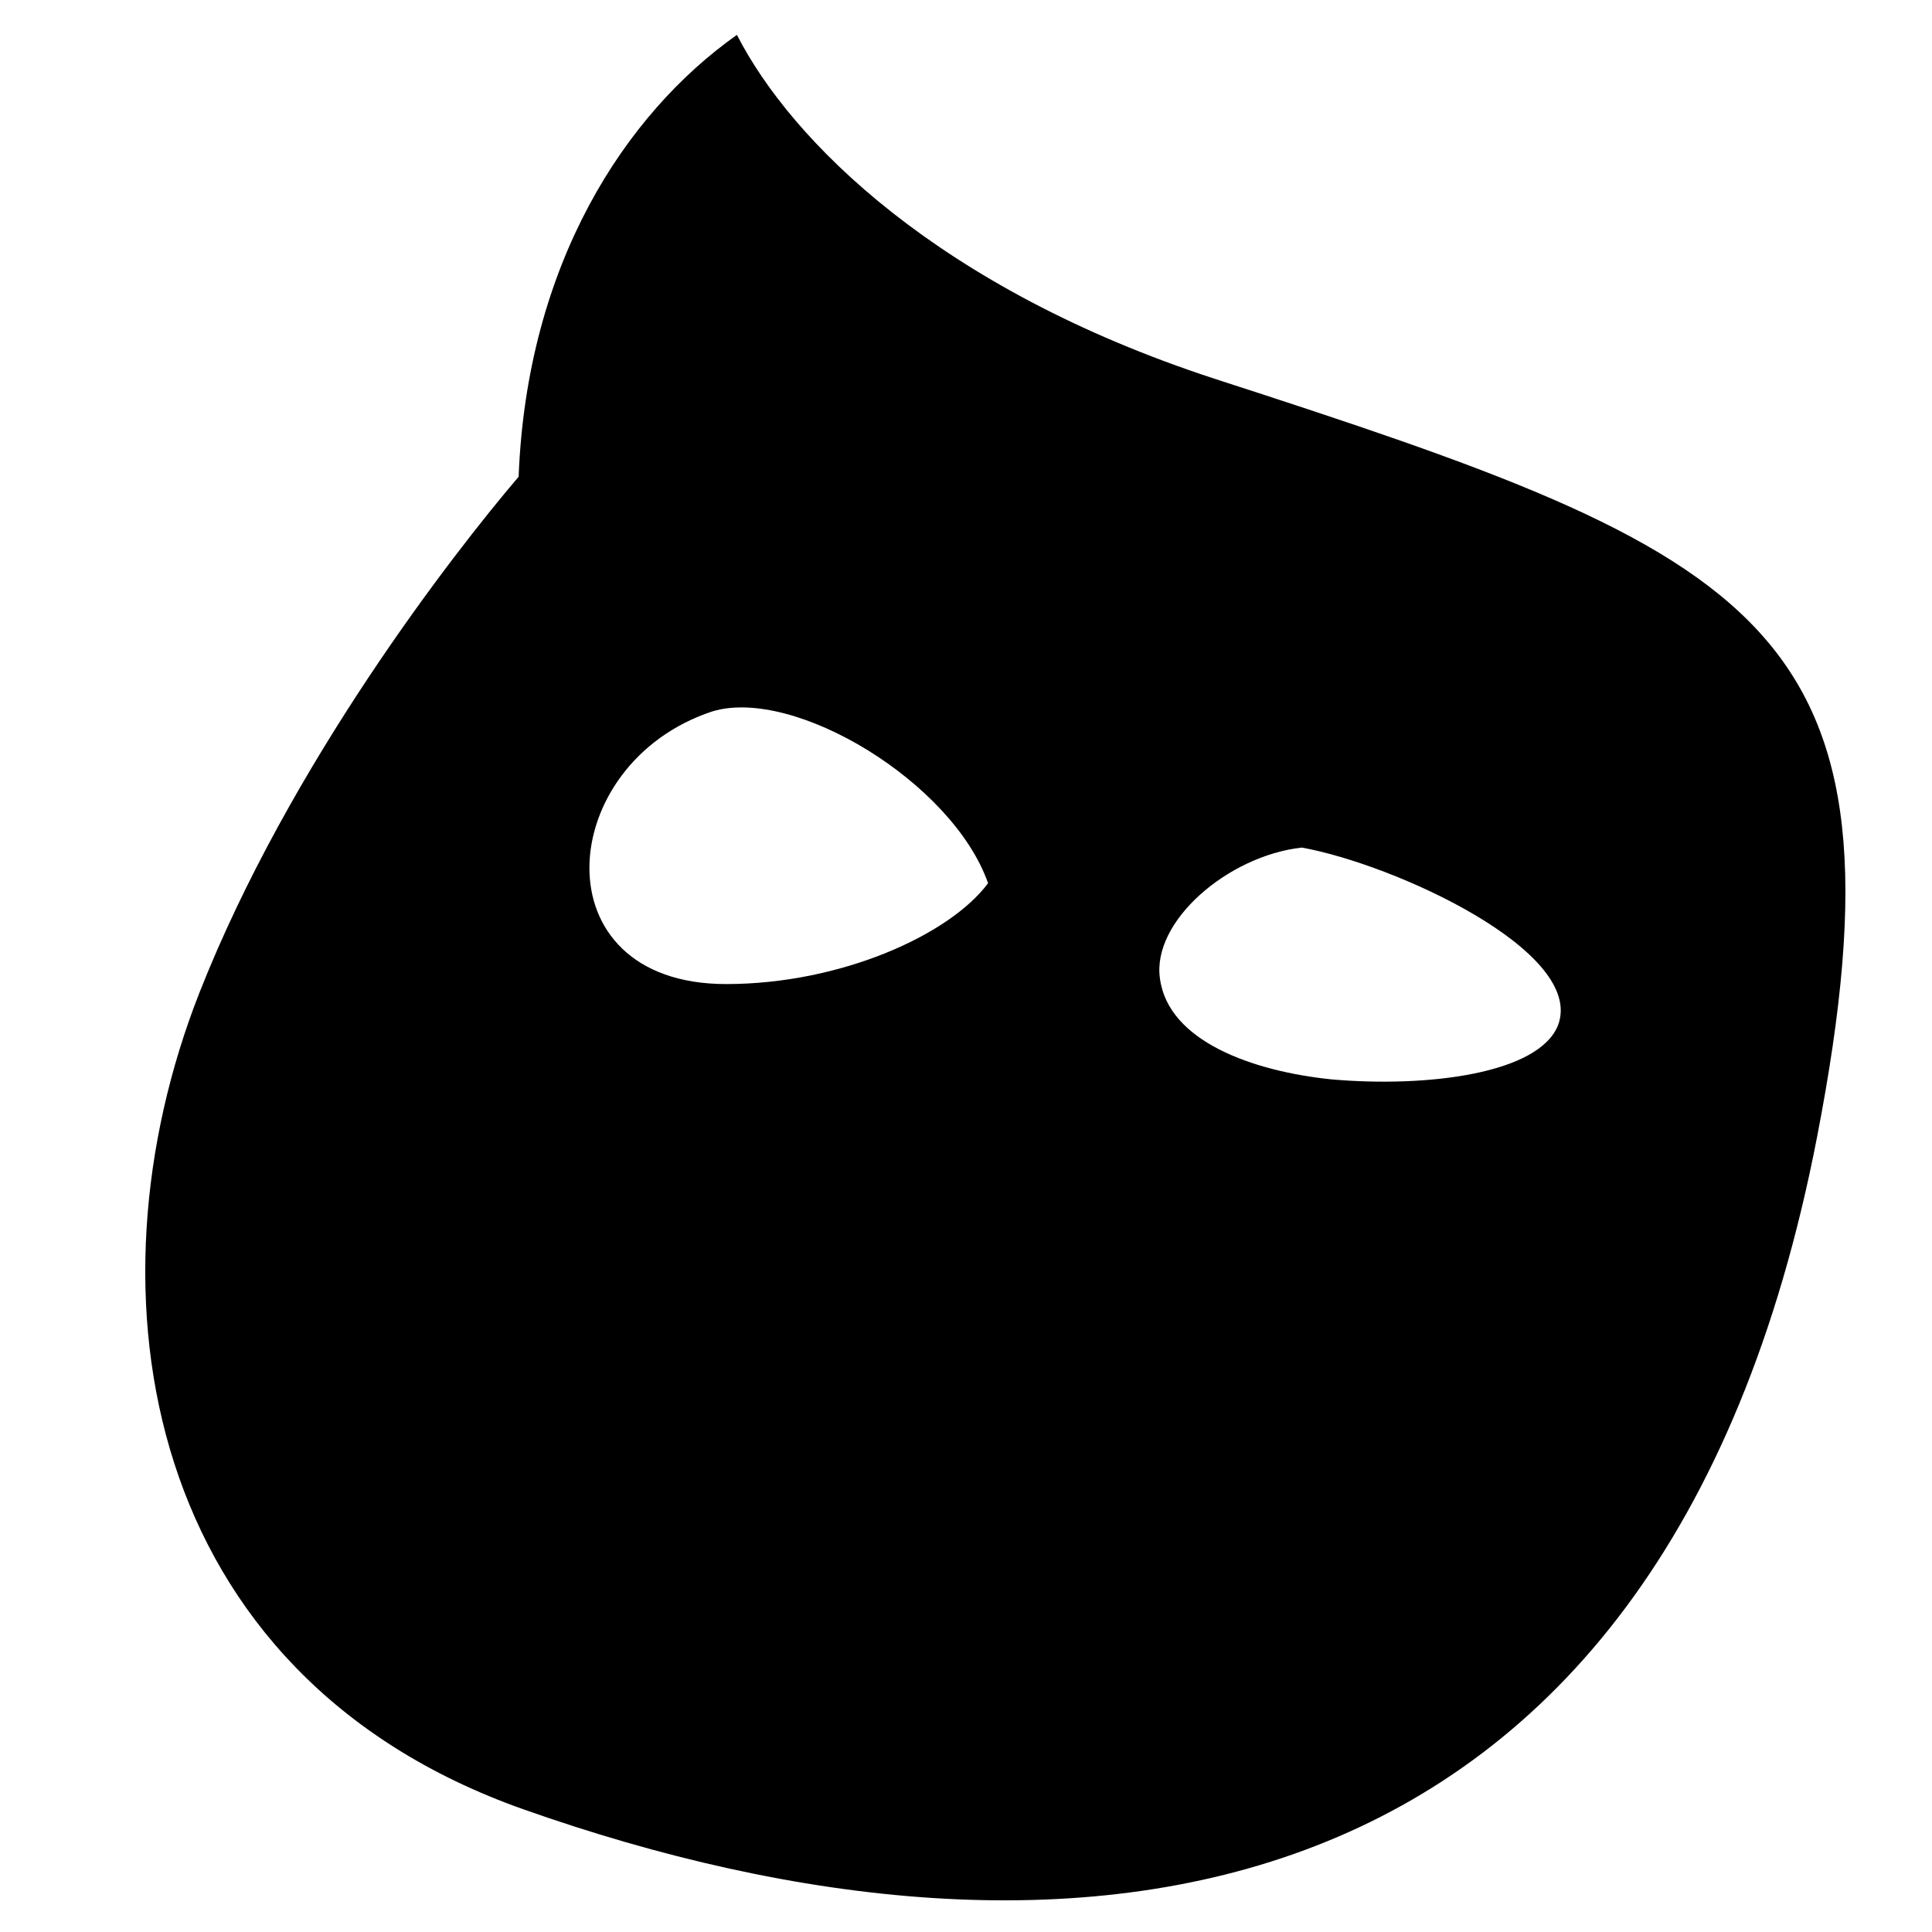 <?xml version="1.0" encoding="utf-8"?>
<!-- Generator: Adobe Illustrator 26.3.1, SVG Export Plug-In . SVG Version: 6.00 Build 0)  -->
<svg version="1.1" id="Layer_1" xmlns="http://www.w3.org/2000/svg" xmlns:xlink="http://www.w3.org/1999/xlink" x="0px" y="0px"
	 viewBox="0 0 770 770" style="enable-background:new 0 0 770 770;" xml:space="preserve">
<style type="text/css">
	.st0{display:none;}
	.st1{display:inline;}
	.st2{fill:#FF6622;}
</style>
<g id="Layer_8" class="st0">
	<g class="st1">
		<rect y="-3" class="st2" width="770" height="773"/>
	</g>
</g>
<g>
	<path d="M79.5,395.6c35.9-91.1,101.2-175.1,127.2-205.6c3.3-84.8,42.4-144.6,87-176.1c21.7,42.4,80.4,101.1,190.2,137
		c218.5,70.7,280,97.2,240.3,302.2c-61.9,319.7-299.1,344.5-515.6,268C56.9,667.5,32.3,515.5,79.5,395.6z M393.8,352
		c-14.1-40.2-77.2-78.3-109.8-68.5c-63.1,20.7-69.6,108.7,5.4,108.7C335.1,392.2,378.5,372.6,393.8,352z M518.8,337.8
		c-29.4,3.3-59.8,29.4-56.5,52.2c3.3,25,37,37,68.5,40.2c38,3.3,82.6-2.2,90.2-21.7C631.8,379.2,555.7,344.4,518.8,337.8z"/>
</g>
</svg>
